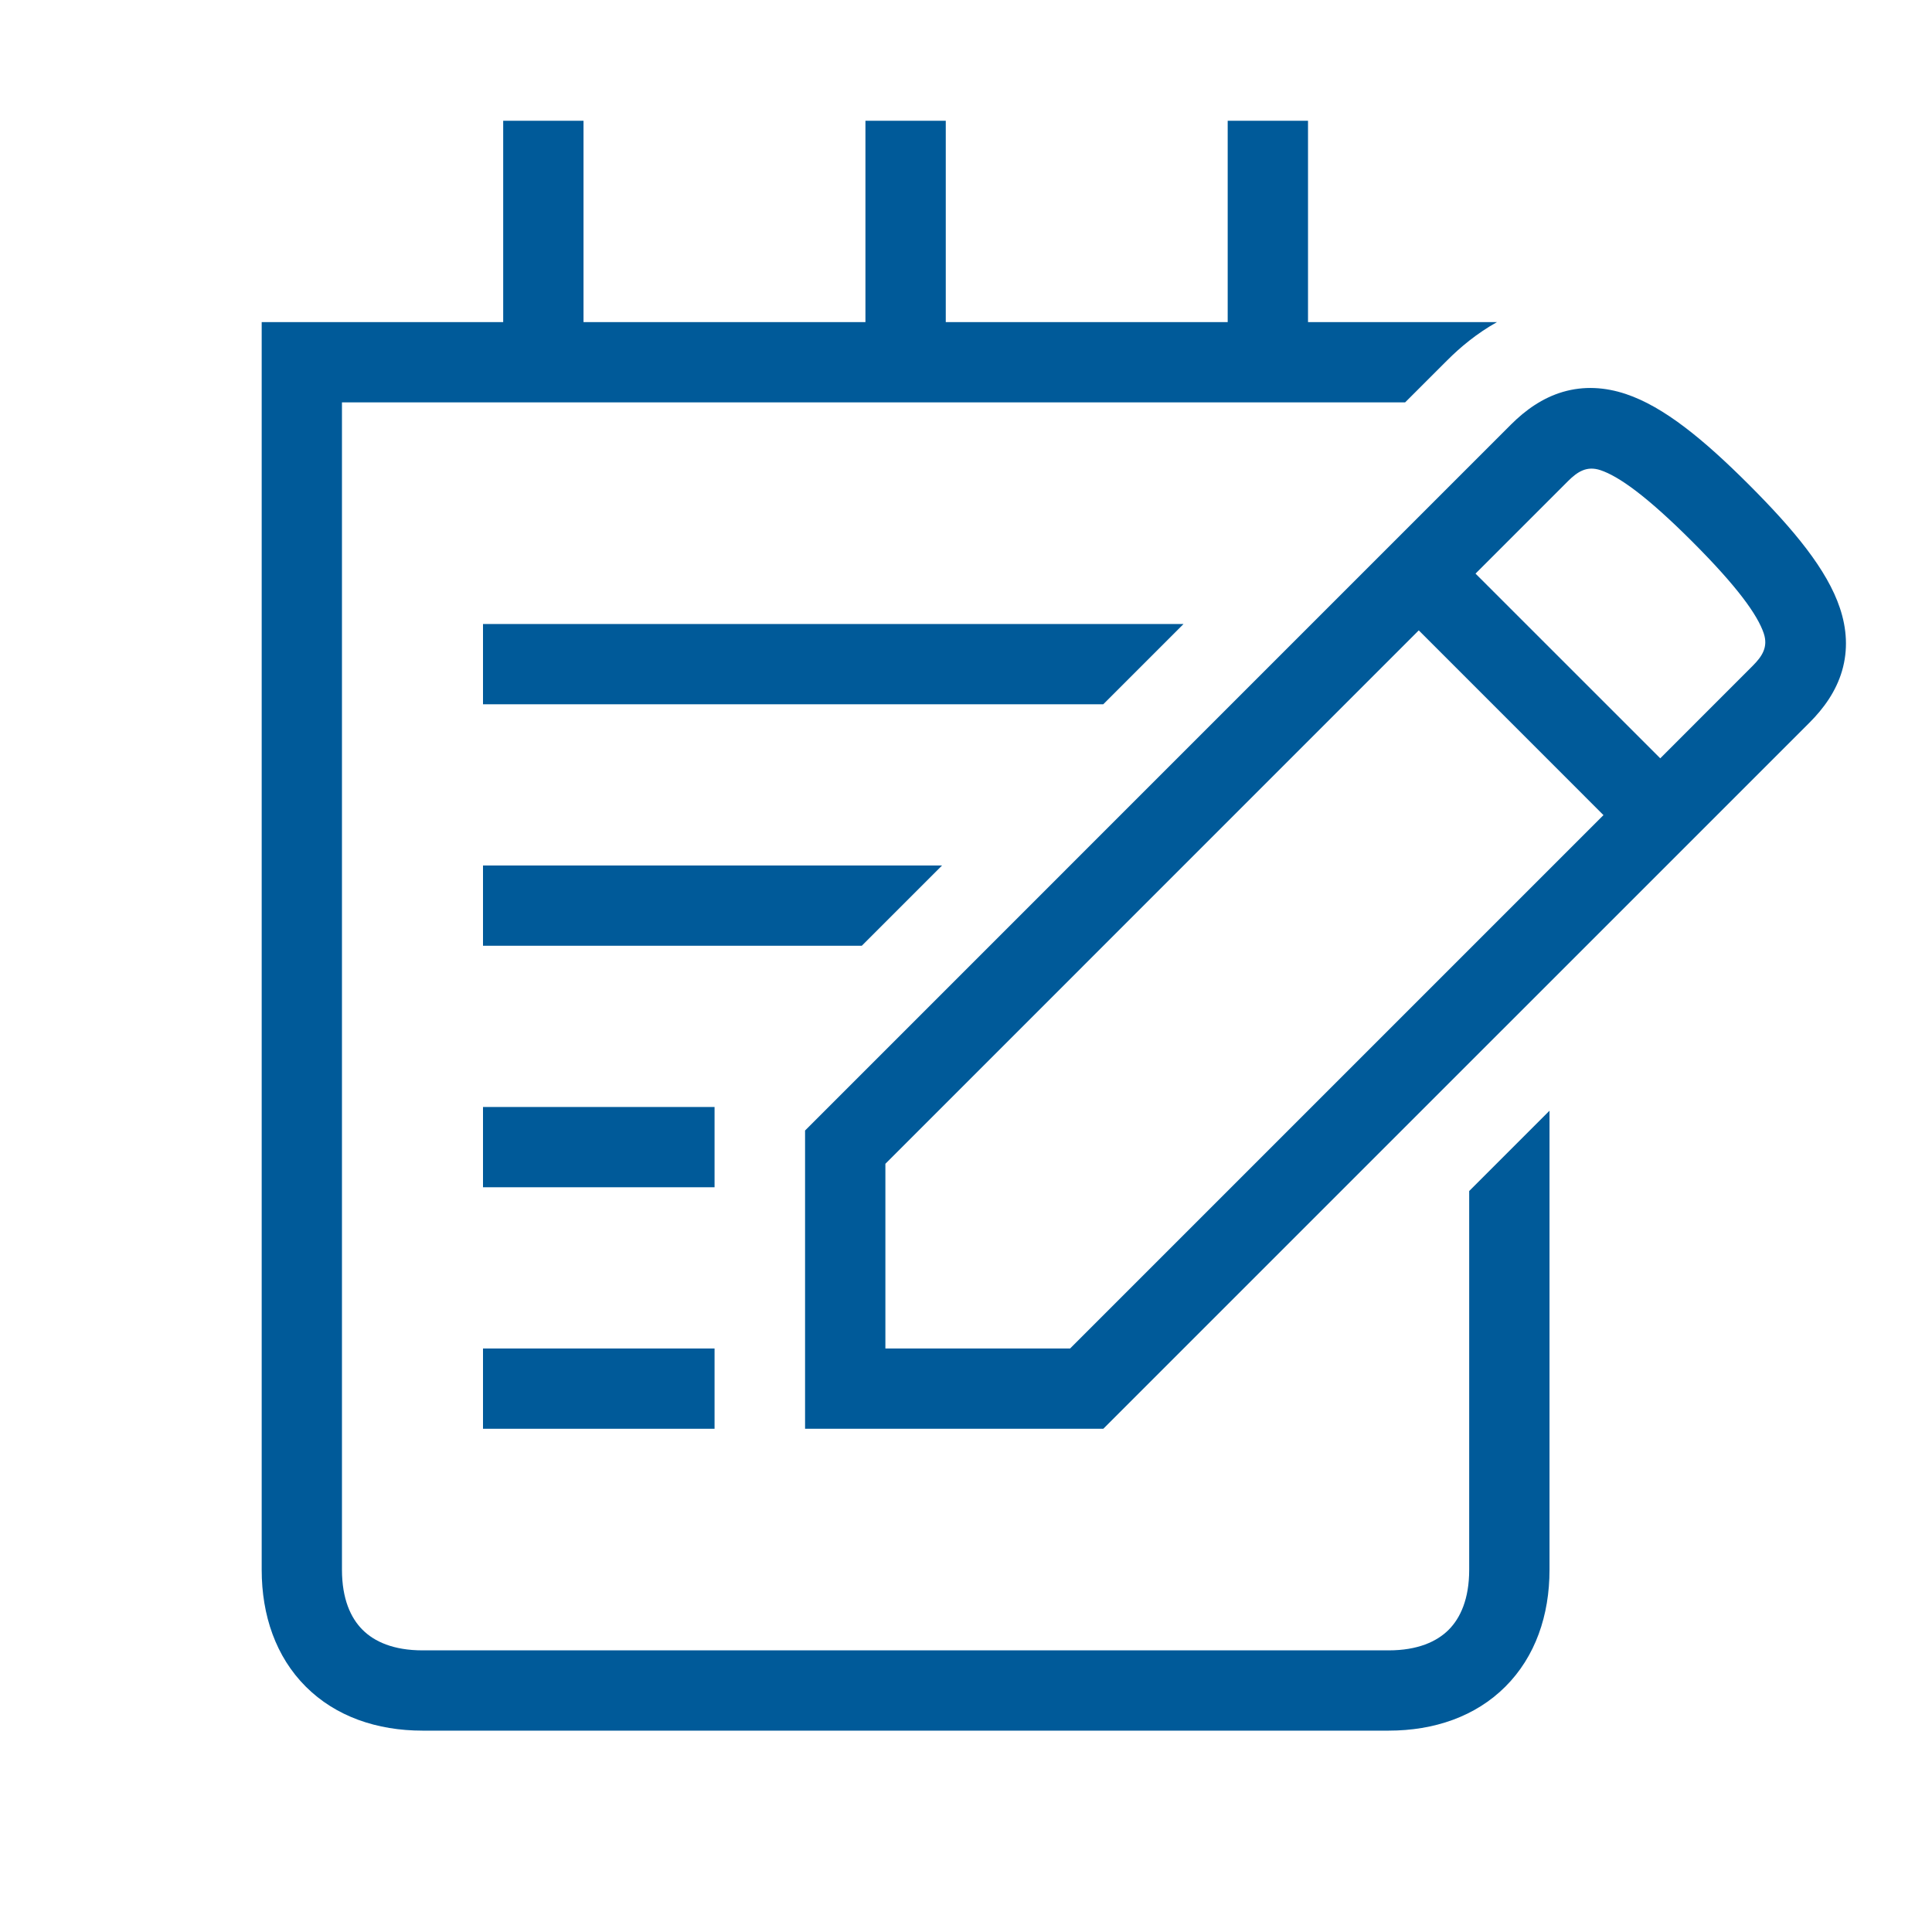 <svg width="40" height="40" viewBox="0 0 40 40" fill="none" xmlns="http://www.w3.org/2000/svg">
<path d="M17.918 6.669H12.081V2.5H10.418V6.669H5.418V32.5C5.418 33.446 5.711 34.3 6.33 34.919C6.949 35.538 7.803 35.831 8.749 35.831H28.749C29.695 35.831 30.549 35.538 31.168 34.919C31.787 34.3 32.081 33.446 32.081 32.5V22.996L30.418 24.659V32.5C30.418 33.104 30.236 33.5 29.993 33.743C29.749 33.987 29.353 34.169 28.749 34.169H8.749C8.145 34.169 7.749 33.987 7.506 33.743C7.262 33.5 7.08 33.104 7.08 32.5V8.331H29.091L29.961 7.462C30.233 7.189 30.575 6.903 30.993 6.669H27.081V2.5H25.418V6.669H19.581V2.5H17.918V6.669Z" fill="#005A99"/>
<path d="M24.504 12.919H10V14.581H22.842L24.504 12.919Z" fill="#005A99"/>
<path d="M10 17.919H19.504L17.842 19.581H10V17.919Z" fill="#005A99"/>
<path d="M14.794 22.919H10V24.581H14.794V22.919Z" fill="#005A99"/>
<path d="M14.794 27.919H10V29.581H14.794V27.919Z" fill="#005A99"/>
<path d="M16.668 29.581V23.406L31.286 8.787C31.583 8.491 31.933 8.239 32.357 8.114C32.794 7.986 33.233 8.015 33.66 8.157C34.451 8.421 35.276 9.102 36.212 10.037C37.147 10.973 37.829 11.797 38.093 12.588C38.236 13.015 38.265 13.454 38.137 13.891C38.012 14.316 37.759 14.666 37.462 14.963L22.843 29.581H16.668ZM32.462 9.963L30.549 11.876L34.374 15.7L36.286 13.787C36.486 13.587 36.61 13.395 36.517 13.114C36.389 12.734 35.976 12.153 35.036 11.213C34.097 10.274 33.516 9.861 33.135 9.734C32.854 9.641 32.662 9.763 32.462 9.963ZM18.331 24.095V27.919H22.155L33.198 16.876L29.374 13.051L18.331 24.095Z" fill="#005A99"/>
</svg>
